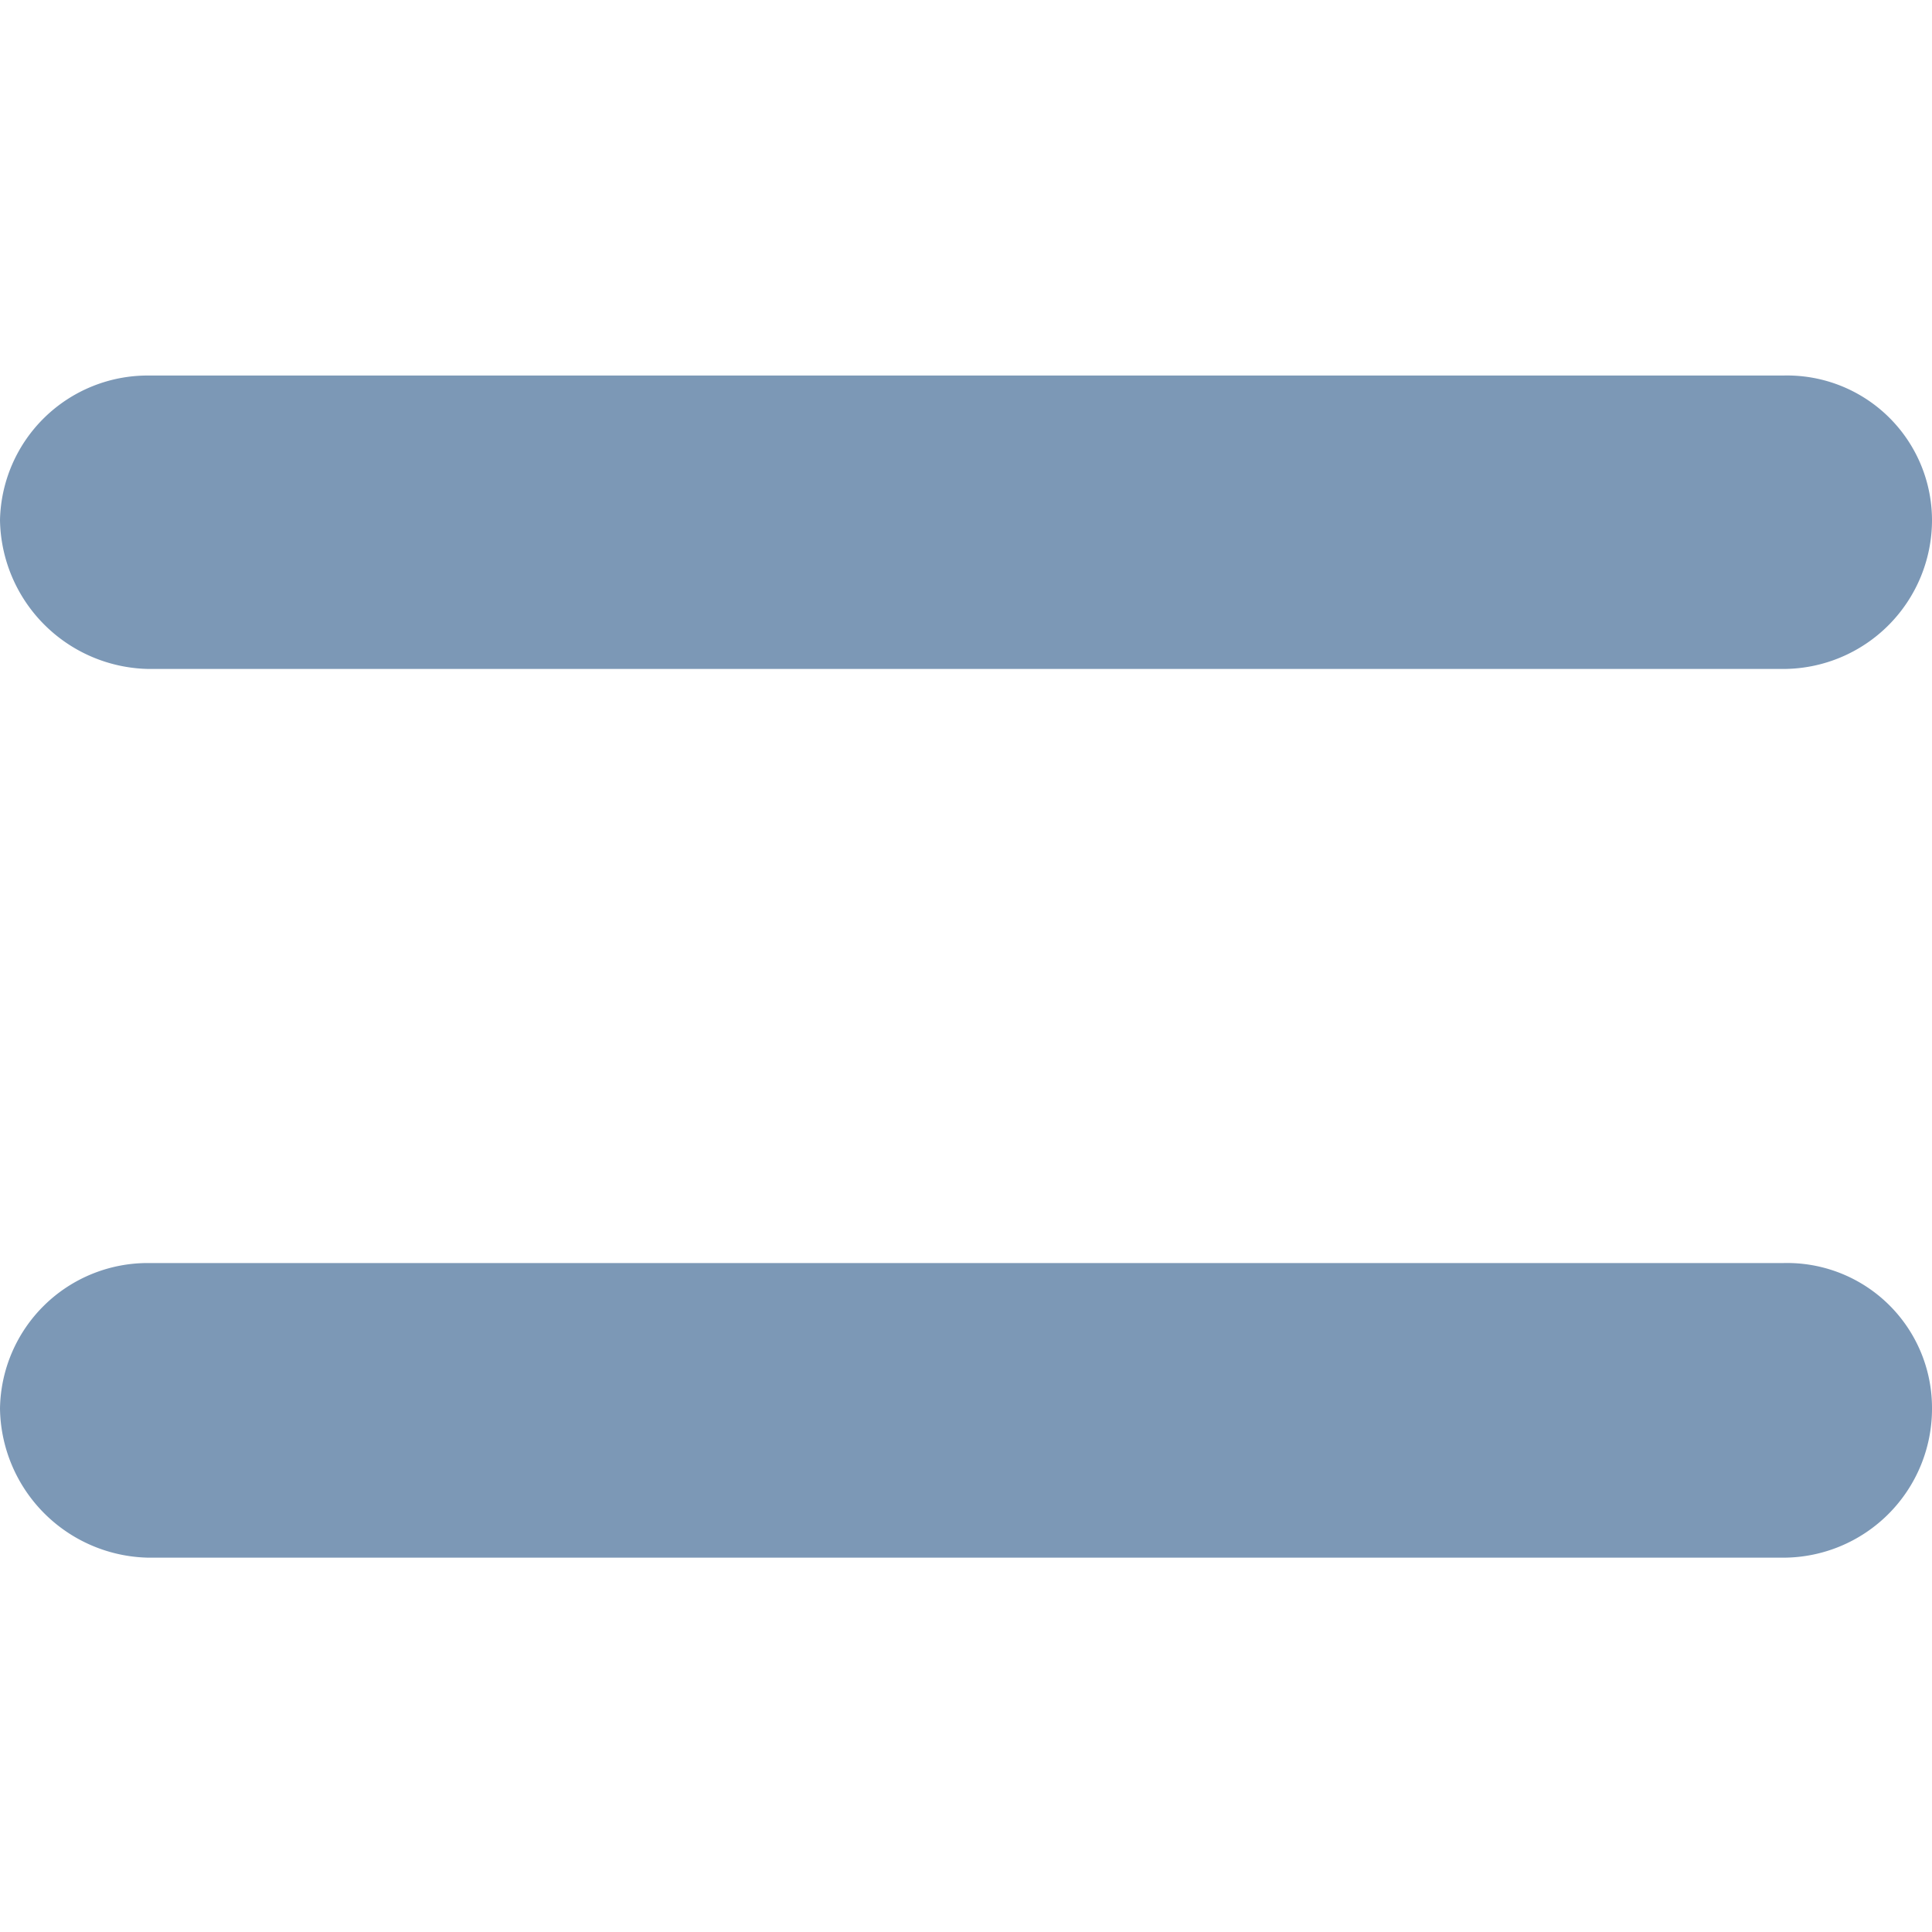 <?xml version="1.0" encoding="utf-8"?>
<svg id="Calque_2" data-name="Calque 2" xmlns="http://www.w3.org/2000/svg" viewBox="0 0 48 48">
    <path d="M3.69,16.62H44.31A3.7,3.7,0,0,0,48,12.92a3.6,3.6,0,0,0-3.69-3.59H3.69A3.67,3.67,0,0,0,0,12.92,3.76,3.76,0,0,0,3.69,16.62ZM44.31,31.38H3.69A3.67,3.67,0,0,0,0,35a3.76,3.76,0,0,0,3.69,3.7H44.31A3.7,3.7,0,0,0,48,35,3.6,3.6,0,0,0,44.31,31.38Z" style="fill:#7c98b6" />
</svg>

